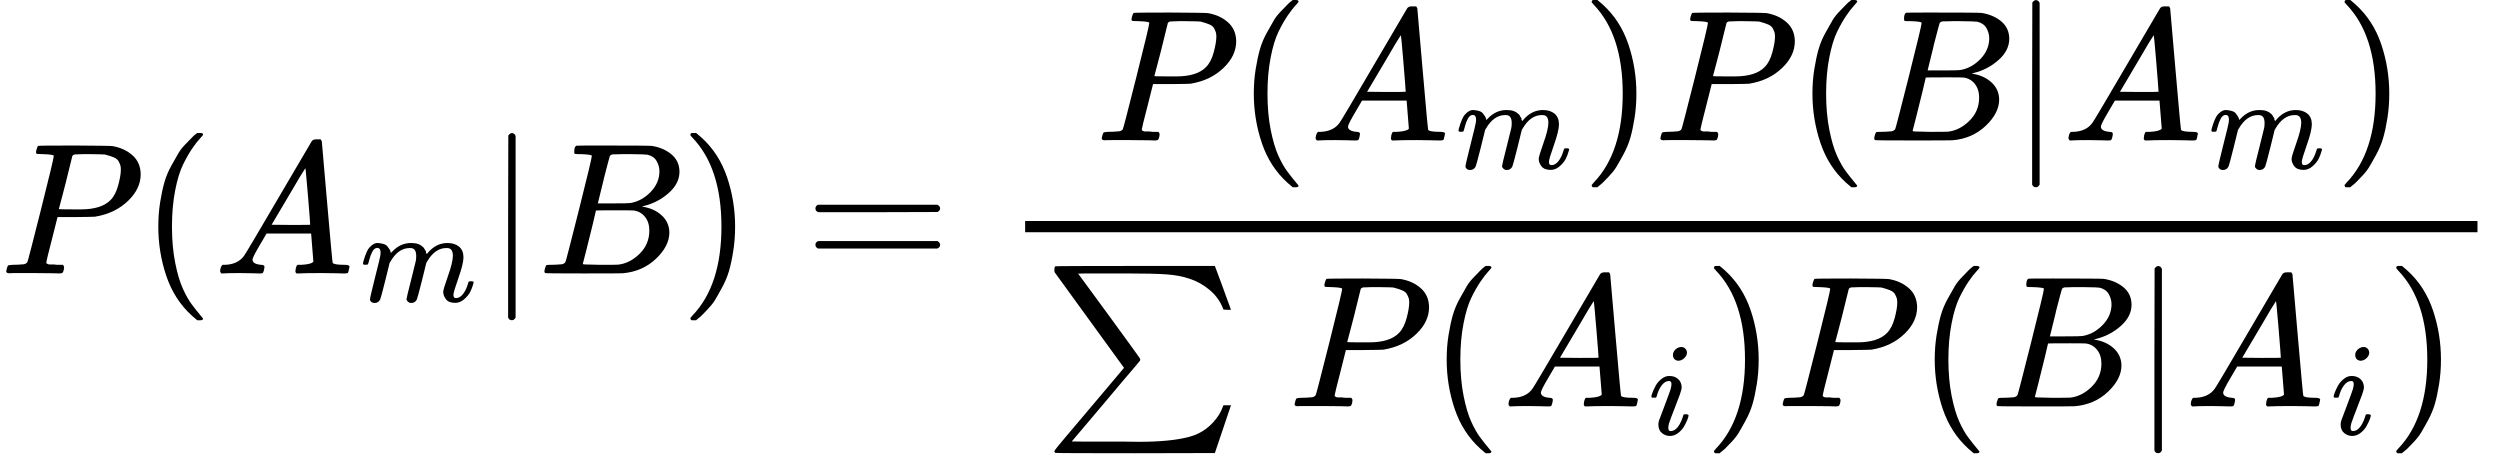<svg style="vertical-align: -2.252ex;" xmlns="http://www.w3.org/2000/svg" width="30.199ex" height="5.555ex" role="img" focusable="false" viewBox="0 -1460 13348 2455.4" xmlns:xlink="http://www.w3.org/1999/xlink"><defs><path id="MJX-14-TEX-I-1D443" d="M287 628Q287 635 230 637Q206 637 199 638T192 648Q192 649 194 659Q200 679 203 681T397 683Q587 682 600 680Q664 669 707 631T751 530Q751 453 685 389Q616 321 507 303Q500 302 402 301H307L277 182Q247 66 247 59Q247 55 248 54T255 50T272 48T305 46H336Q342 37 342 35Q342 19 335 5Q330 0 319 0Q316 0 282 1T182 2Q120 2 87 2T51 1Q33 1 33 11Q33 13 36 25Q40 41 44 43T67 46Q94 46 127 49Q141 52 146 61Q149 65 218 339T287 628ZM645 554Q645 567 643 575T634 597T609 619T560 635Q553 636 480 637Q463 637 445 637T416 636T404 636Q391 635 386 627Q384 621 367 550T332 412T314 344Q314 342 395 342H407H430Q542 342 590 392Q617 419 631 471T645 554Z"></path><path id="MJX-14-TEX-N-28" d="M94 250Q94 319 104 381T127 488T164 576T202 643T244 695T277 729T302 750H315H319Q333 750 333 741Q333 738 316 720T275 667T226 581T184 443T167 250T184 58T225 -81T274 -167T316 -220T333 -241Q333 -250 318 -250H315H302L274 -226Q180 -141 137 -14T94 250Z"></path><path id="MJX-14-TEX-I-1D434" d="M208 74Q208 50 254 46Q272 46 272 35Q272 34 270 22Q267 8 264 4T251 0Q249 0 239 0T205 1T141 2Q70 2 50 0H42Q35 7 35 11Q37 38 48 46H62Q132 49 164 96Q170 102 345 401T523 704Q530 716 547 716H555H572Q578 707 578 706L606 383Q634 60 636 57Q641 46 701 46Q726 46 726 36Q726 34 723 22Q720 7 718 4T704 0Q701 0 690 0T651 1T578 2Q484 2 455 0H443Q437 6 437 9T439 27Q443 40 445 43L449 46H469Q523 49 533 63L521 213H283L249 155Q208 86 208 74ZM516 260Q516 271 504 416T490 562L463 519Q447 492 400 412L310 260L413 259Q516 259 516 260Z"></path><path id="MJX-14-TEX-I-1D45A" d="M21 287Q22 293 24 303T36 341T56 388T88 425T132 442T175 435T205 417T221 395T229 376L231 369Q231 367 232 367L243 378Q303 442 384 442Q401 442 415 440T441 433T460 423T475 411T485 398T493 385T497 373T500 364T502 357L510 367Q573 442 659 442Q713 442 746 415T780 336Q780 285 742 178T704 50Q705 36 709 31T724 26Q752 26 776 56T815 138Q818 149 821 151T837 153Q857 153 857 145Q857 144 853 130Q845 101 831 73T785 17T716 -10Q669 -10 648 17T627 73Q627 92 663 193T700 345Q700 404 656 404H651Q565 404 506 303L499 291L466 157Q433 26 428 16Q415 -11 385 -11Q372 -11 364 -4T353 8T350 18Q350 29 384 161L420 307Q423 322 423 345Q423 404 379 404H374Q288 404 229 303L222 291L189 157Q156 26 151 16Q138 -11 108 -11Q95 -11 87 -5T76 7T74 17Q74 30 112 181Q151 335 151 342Q154 357 154 369Q154 405 129 405Q107 405 92 377T69 316T57 280Q55 278 41 278H27Q21 284 21 287Z"></path><path id="MJX-14-TEX-N-7C" d="M139 -249H137Q125 -249 119 -235V251L120 737Q130 750 139 750Q152 750 159 735V-235Q151 -249 141 -249H139Z"></path><path id="MJX-14-TEX-I-1D435" d="M231 637Q204 637 199 638T194 649Q194 676 205 682Q206 683 335 683Q594 683 608 681Q671 671 713 636T756 544Q756 480 698 429T565 360L555 357Q619 348 660 311T702 219Q702 146 630 78T453 1Q446 0 242 0Q42 0 39 2Q35 5 35 10Q35 17 37 24Q42 43 47 45Q51 46 62 46H68Q95 46 128 49Q142 52 147 61Q150 65 219 339T288 628Q288 635 231 637ZM649 544Q649 574 634 600T585 634Q578 636 493 637Q473 637 451 637T416 636H403Q388 635 384 626Q382 622 352 506Q352 503 351 500L320 374H401Q482 374 494 376Q554 386 601 434T649 544ZM595 229Q595 273 572 302T512 336Q506 337 429 337Q311 337 310 336Q310 334 293 263T258 122L240 52Q240 48 252 48T333 46Q422 46 429 47Q491 54 543 105T595 229Z"></path><path id="MJX-14-TEX-N-29" d="M60 749L64 750Q69 750 74 750H86L114 726Q208 641 251 514T294 250Q294 182 284 119T261 12T224 -76T186 -143T145 -194T113 -227T90 -246Q87 -249 86 -250H74Q66 -250 63 -250T58 -247T55 -238Q56 -237 66 -225Q221 -64 221 250T66 725Q56 737 55 738Q55 746 60 749Z"></path><path id="MJX-14-TEX-N-3D" d="M56 347Q56 360 70 367H707Q722 359 722 347Q722 336 708 328L390 327H72Q56 332 56 347ZM56 153Q56 168 72 173H708Q722 163 722 153Q722 140 707 133H70Q56 140 56 153Z"></path><path id="MJX-14-TEX-SO-2211" d="M61 748Q64 750 489 750H913L954 640Q965 609 976 579T993 533T999 516H979L959 517Q936 579 886 621T777 682Q724 700 655 705T436 710H319Q183 710 183 709Q186 706 348 484T511 259Q517 250 513 244L490 216Q466 188 420 134T330 27L149 -187Q149 -188 362 -188Q388 -188 436 -188T506 -189Q679 -189 778 -162T936 -43Q946 -27 959 6H999L913 -249L489 -250Q65 -250 62 -248Q56 -246 56 -239Q56 -234 118 -161Q186 -81 245 -11L428 206Q428 207 242 462L57 717L56 728Q56 744 61 748Z"></path><path id="MJX-14-TEX-I-1D456" d="M184 600Q184 624 203 642T247 661Q265 661 277 649T290 619Q290 596 270 577T226 557Q211 557 198 567T184 600ZM21 287Q21 295 30 318T54 369T98 420T158 442Q197 442 223 419T250 357Q250 340 236 301T196 196T154 83Q149 61 149 51Q149 26 166 26Q175 26 185 29T208 43T235 78T260 137Q263 149 265 151T282 153Q302 153 302 143Q302 135 293 112T268 61T223 11T161 -11Q129 -11 102 10T74 74Q74 91 79 106T122 220Q160 321 166 341T173 380Q173 404 156 404H154Q124 404 99 371T61 287Q60 286 59 284T58 281T56 279T53 278T49 278T41 278H27Q21 284 21 287Z"></path></defs><g stroke="currentColor" fill="currentColor" stroke-width="0" transform="scale(1,-1)"><g data-mml-node="math"><g data-mml-node="mi"><use data-c="1D443" xlink:href="#MJX-14-TEX-I-1D443"></use></g><g data-mml-node="mo" transform="translate(751,0)"><use data-c="28" xlink:href="#MJX-14-TEX-N-28"></use></g><g data-mml-node="msub" transform="translate(1140,0)"><g data-mml-node="mi"><use data-c="1D434" xlink:href="#MJX-14-TEX-I-1D434"></use></g><g data-mml-node="TeXAtom" transform="translate(783,-150) scale(0.707)" data-mjx-texclass="ORD"><g data-mml-node="mi"><use data-c="1D45A" xlink:href="#MJX-14-TEX-I-1D45A"></use></g></g></g><g data-mml-node="TeXAtom" data-mjx-texclass="ORD" transform="translate(2593.8,0)"><g data-mml-node="mo" transform="translate(0 -0.5)"><use data-c="7C" xlink:href="#MJX-14-TEX-N-7C"></use></g></g><g data-mml-node="mi" transform="translate(2871.8,0)"><use data-c="1D435" xlink:href="#MJX-14-TEX-I-1D435"></use></g><g data-mml-node="mo" transform="translate(3630.8,0)"><use data-c="29" xlink:href="#MJX-14-TEX-N-29"></use></g><g data-mml-node="mo" transform="translate(4297.6,0)"><use data-c="3D" xlink:href="#MJX-14-TEX-N-3D"></use></g><g data-mml-node="mfrac" transform="translate(5353.4,0)"><g data-mml-node="mrow" transform="translate(495.9,710)"><g data-mml-node="mi"><use data-c="1D443" xlink:href="#MJX-14-TEX-I-1D443"></use></g><g data-mml-node="mo" transform="translate(751,0)"><use data-c="28" xlink:href="#MJX-14-TEX-N-28"></use></g><g data-mml-node="msub" transform="translate(1140,0)"><g data-mml-node="mi"><use data-c="1D434" xlink:href="#MJX-14-TEX-I-1D434"></use></g><g data-mml-node="TeXAtom" transform="translate(783,-150) scale(0.707)" data-mjx-texclass="ORD"><g data-mml-node="mi"><use data-c="1D45A" xlink:href="#MJX-14-TEX-I-1D45A"></use></g></g></g><g data-mml-node="mo" transform="translate(2593.8,0)"><use data-c="29" xlink:href="#MJX-14-TEX-N-29"></use></g><g data-mml-node="mi" transform="translate(2982.8,0)"><use data-c="1D443" xlink:href="#MJX-14-TEX-I-1D443"></use></g><g data-mml-node="mo" transform="translate(3733.8,0)"><use data-c="28" xlink:href="#MJX-14-TEX-N-28"></use></g><g data-mml-node="mi" transform="translate(4122.8,0)"><use data-c="1D435" xlink:href="#MJX-14-TEX-I-1D435"></use></g><g data-mml-node="TeXAtom" data-mjx-texclass="ORD" transform="translate(4881.8,0)"><g data-mml-node="mo" transform="translate(0 -0.5)"><use data-c="7C" xlink:href="#MJX-14-TEX-N-7C"></use></g></g><g data-mml-node="msub" transform="translate(5159.8,0)"><g data-mml-node="mi"><use data-c="1D434" xlink:href="#MJX-14-TEX-I-1D434"></use></g><g data-mml-node="TeXAtom" transform="translate(783,-150) scale(0.707)" data-mjx-texclass="ORD"><g data-mml-node="mi"><use data-c="1D45A" xlink:href="#MJX-14-TEX-I-1D45A"></use></g></g></g><g data-mml-node="mo" transform="translate(6613.7,0)"><use data-c="29" xlink:href="#MJX-14-TEX-N-29"></use></g></g><g data-mml-node="mrow" transform="translate(220,-710)"><g data-mml-node="munderover"><g data-mml-node="mo"><use data-c="2211" xlink:href="#MJX-14-TEX-SO-2211"></use></g><g data-mml-node="TeXAtom" transform="translate(1089,477.1) scale(0.707)" data-mjx-texclass="ORD"></g><g data-mml-node="TeXAtom" transform="translate(1089,-285.4) scale(0.707)" data-mjx-texclass="ORD"></g></g><g data-mml-node="TeXAtom" data-mjx-texclass="ORD" transform="translate(1305.7,0)"><g data-mml-node="mi"><use data-c="1D443" xlink:href="#MJX-14-TEX-I-1D443"></use></g><g data-mml-node="mo" transform="translate(751,0)"><use data-c="28" xlink:href="#MJX-14-TEX-N-28"></use></g><g data-mml-node="msub" transform="translate(1140,0)"><g data-mml-node="mi"><use data-c="1D434" xlink:href="#MJX-14-TEX-I-1D434"></use></g><g data-mml-node="TeXAtom" transform="translate(783,-150) scale(0.707)" data-mjx-texclass="ORD"><g data-mml-node="mi"><use data-c="1D456" xlink:href="#MJX-14-TEX-I-1D456"></use></g></g></g></g><g data-mml-node="mo" transform="translate(3522.6,0)"><use data-c="29" xlink:href="#MJX-14-TEX-N-29"></use></g><g data-mml-node="mi" transform="translate(3911.6,0)"><use data-c="1D443" xlink:href="#MJX-14-TEX-I-1D443"></use></g><g data-mml-node="mo" transform="translate(4662.6,0)"><use data-c="28" xlink:href="#MJX-14-TEX-N-28"></use></g><g data-mml-node="mi" transform="translate(5051.6,0)"><use data-c="1D435" xlink:href="#MJX-14-TEX-I-1D435"></use></g><g data-mml-node="TeXAtom" data-mjx-texclass="ORD" transform="translate(5810.6,0)"><g data-mml-node="mo" transform="translate(0 -0.5)"><use data-c="7C" xlink:href="#MJX-14-TEX-N-7C"></use></g></g><g data-mml-node="msub" transform="translate(6088.6,0)"><g data-mml-node="mi"><use data-c="1D434" xlink:href="#MJX-14-TEX-I-1D434"></use></g><g data-mml-node="TeXAtom" transform="translate(783,-150) scale(0.707)" data-mjx-texclass="ORD"><g data-mml-node="mi"><use data-c="1D456" xlink:href="#MJX-14-TEX-I-1D456"></use></g></g></g><g data-mml-node="mo" transform="translate(7165.6,0)"><use data-c="29" xlink:href="#MJX-14-TEX-N-29"></use></g></g><rect width="7754.6" height="60" x="120" y="220"></rect></g></g></g></svg>